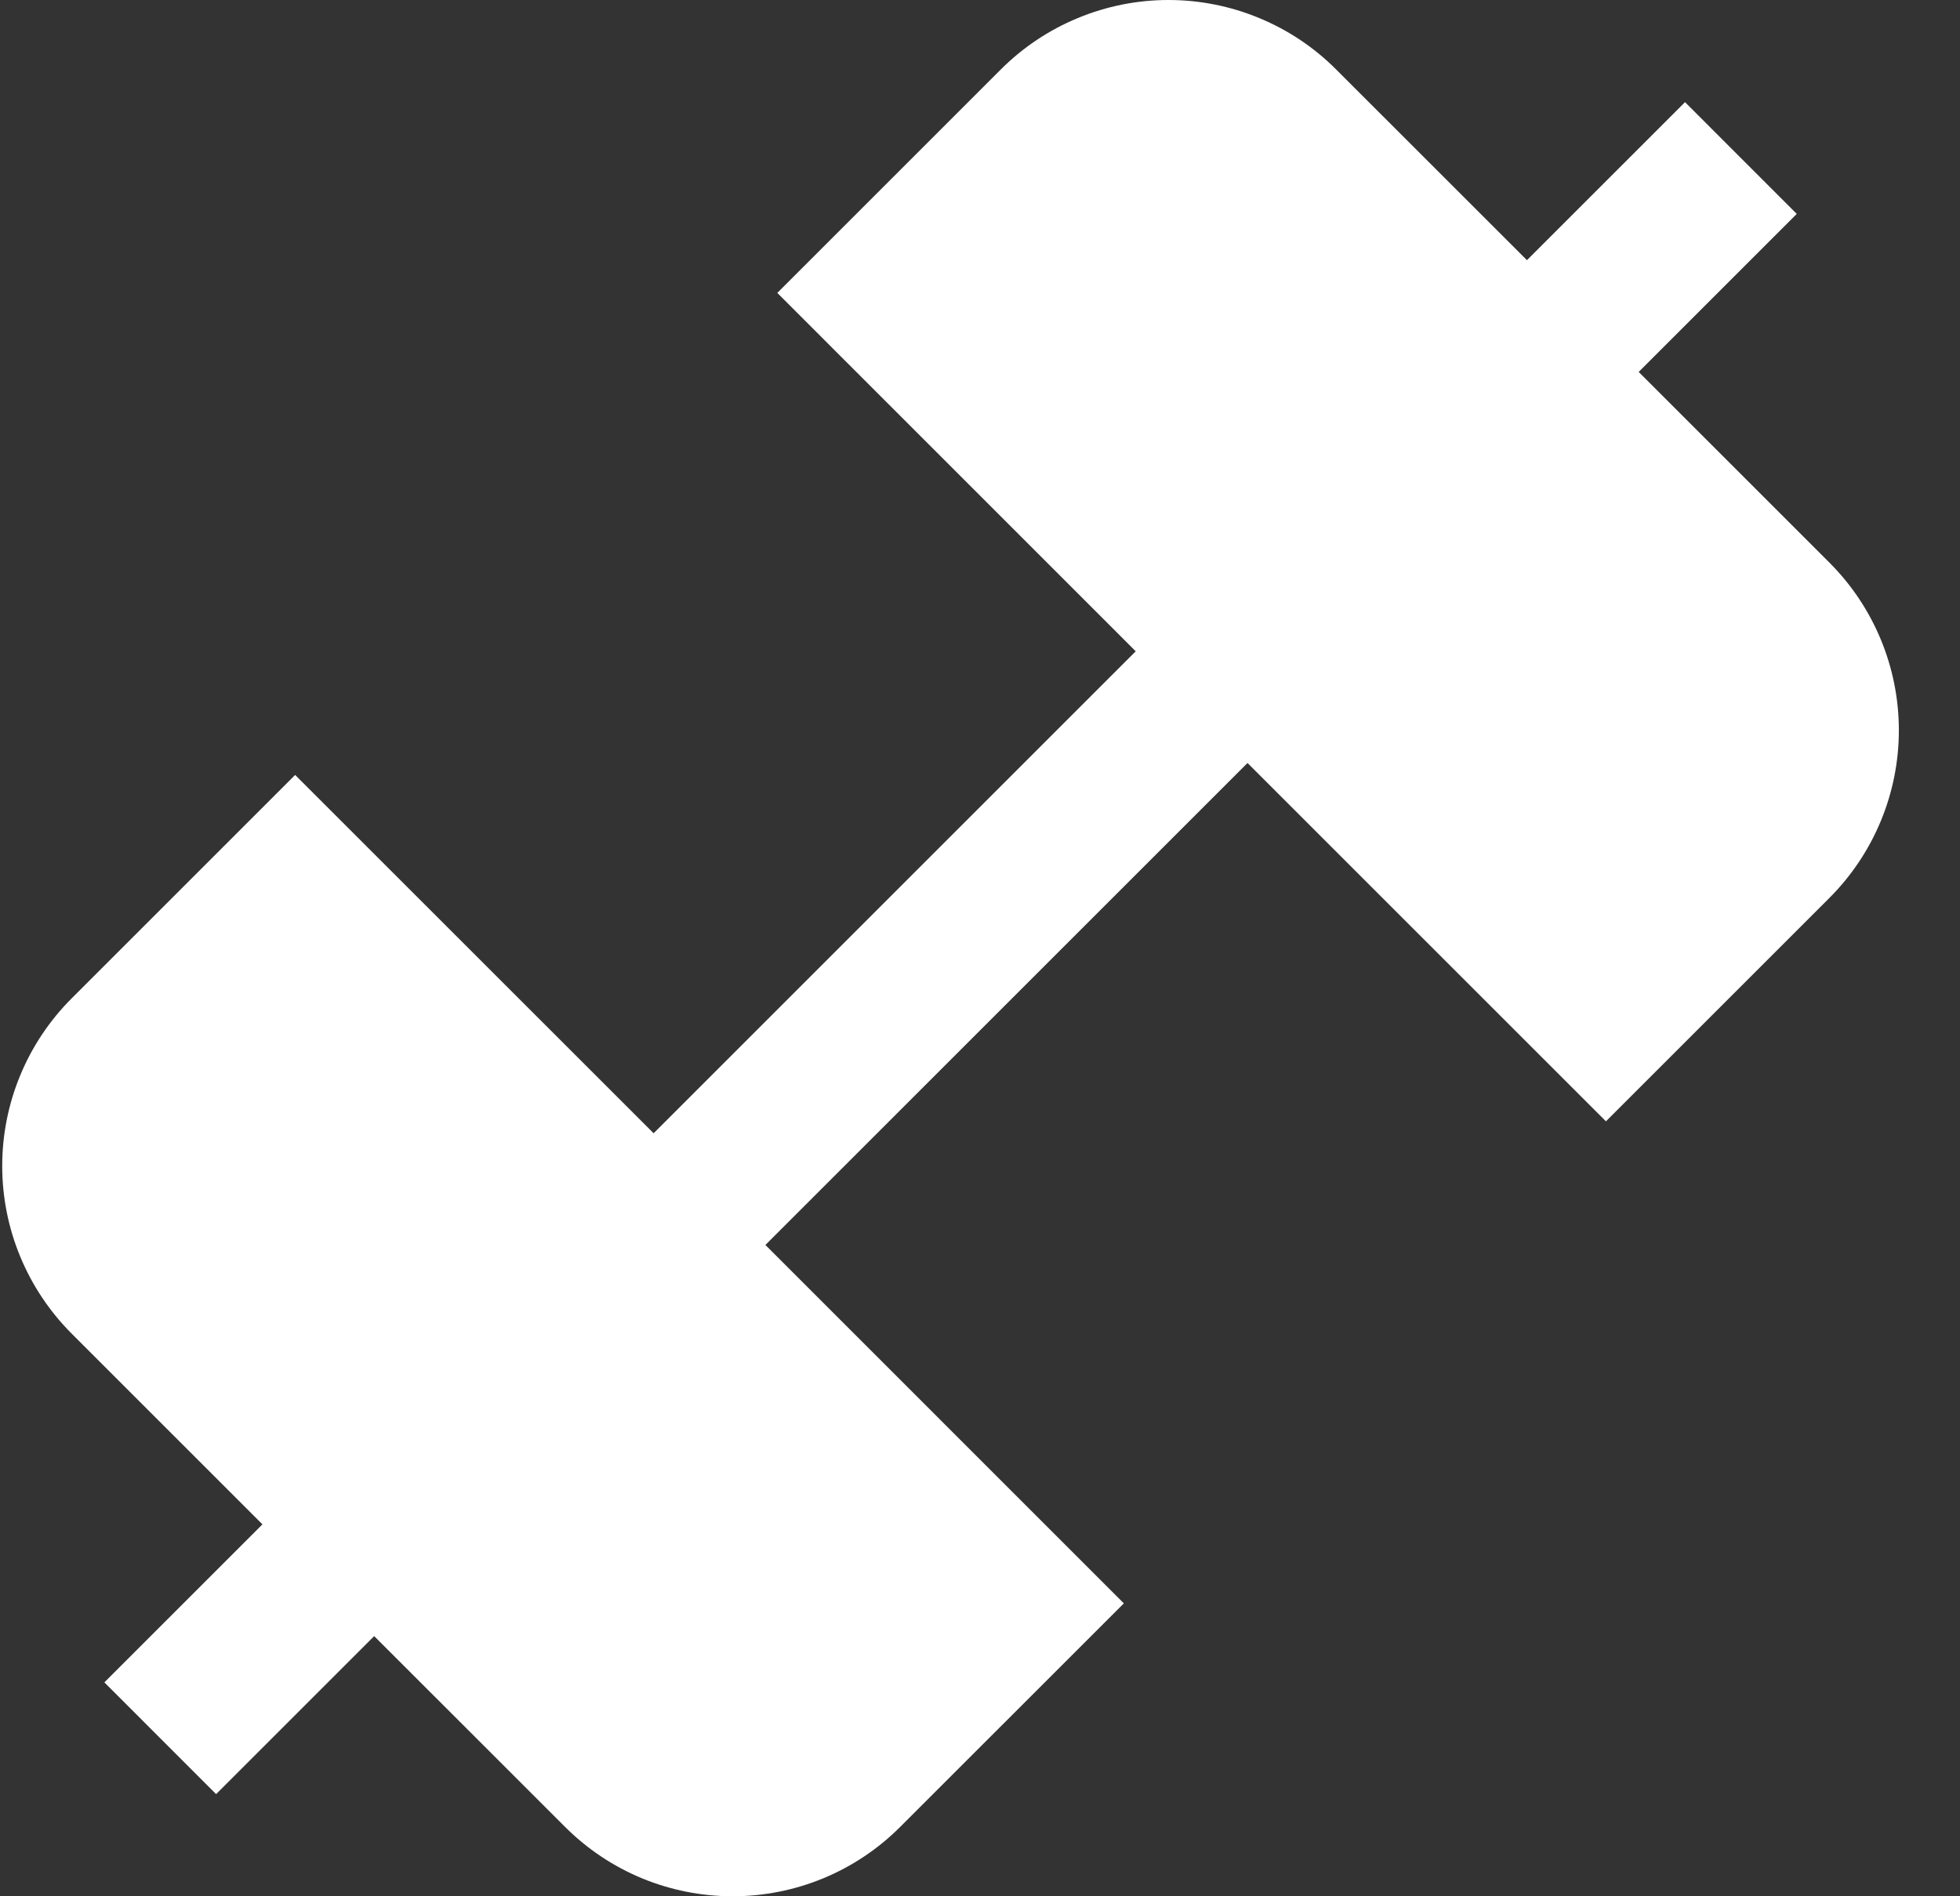 <svg width="31" height="30" viewBox="0 0 31 30" fill="none" xmlns="http://www.w3.org/2000/svg">
<rect x="0" y="0" width="31" height="30" fill="#333333" stroke="none"/>
<path d="M28.936 8.902L25.918 5.884L28.418 3.384L26.651 1.616L24.151 4.116L21.133 1.099C20.785 0.75 20.372 0.474 19.917 0.286C19.462 0.097 18.974 0 18.481 0C17.989 0 17.501 0.097 17.046 0.286C16.591 0.474 16.178 0.75 15.829 1.099L12.294 4.634L17.963 10.304L10.338 17.929L4.668 12.26L1.133 15.795C0.43 16.498 0.035 17.452 0.035 18.446C0.035 19.441 0.43 20.394 1.133 21.098L4.151 24.116L1.651 26.616L3.418 28.384L5.918 25.884L8.936 28.901C9.284 29.25 9.697 29.526 10.152 29.715C10.607 29.903 11.095 30 11.588 30C12.08 30 12.568 29.903 13.023 29.715C13.478 29.526 13.891 29.25 14.239 28.901L17.775 25.366L12.106 19.696L19.731 12.071L25.4 17.74L28.935 14.205C29.638 13.502 30.033 12.548 30.033 11.554C30.033 10.559 29.639 9.606 28.936 8.902Z" fill="white"/>
</svg>
